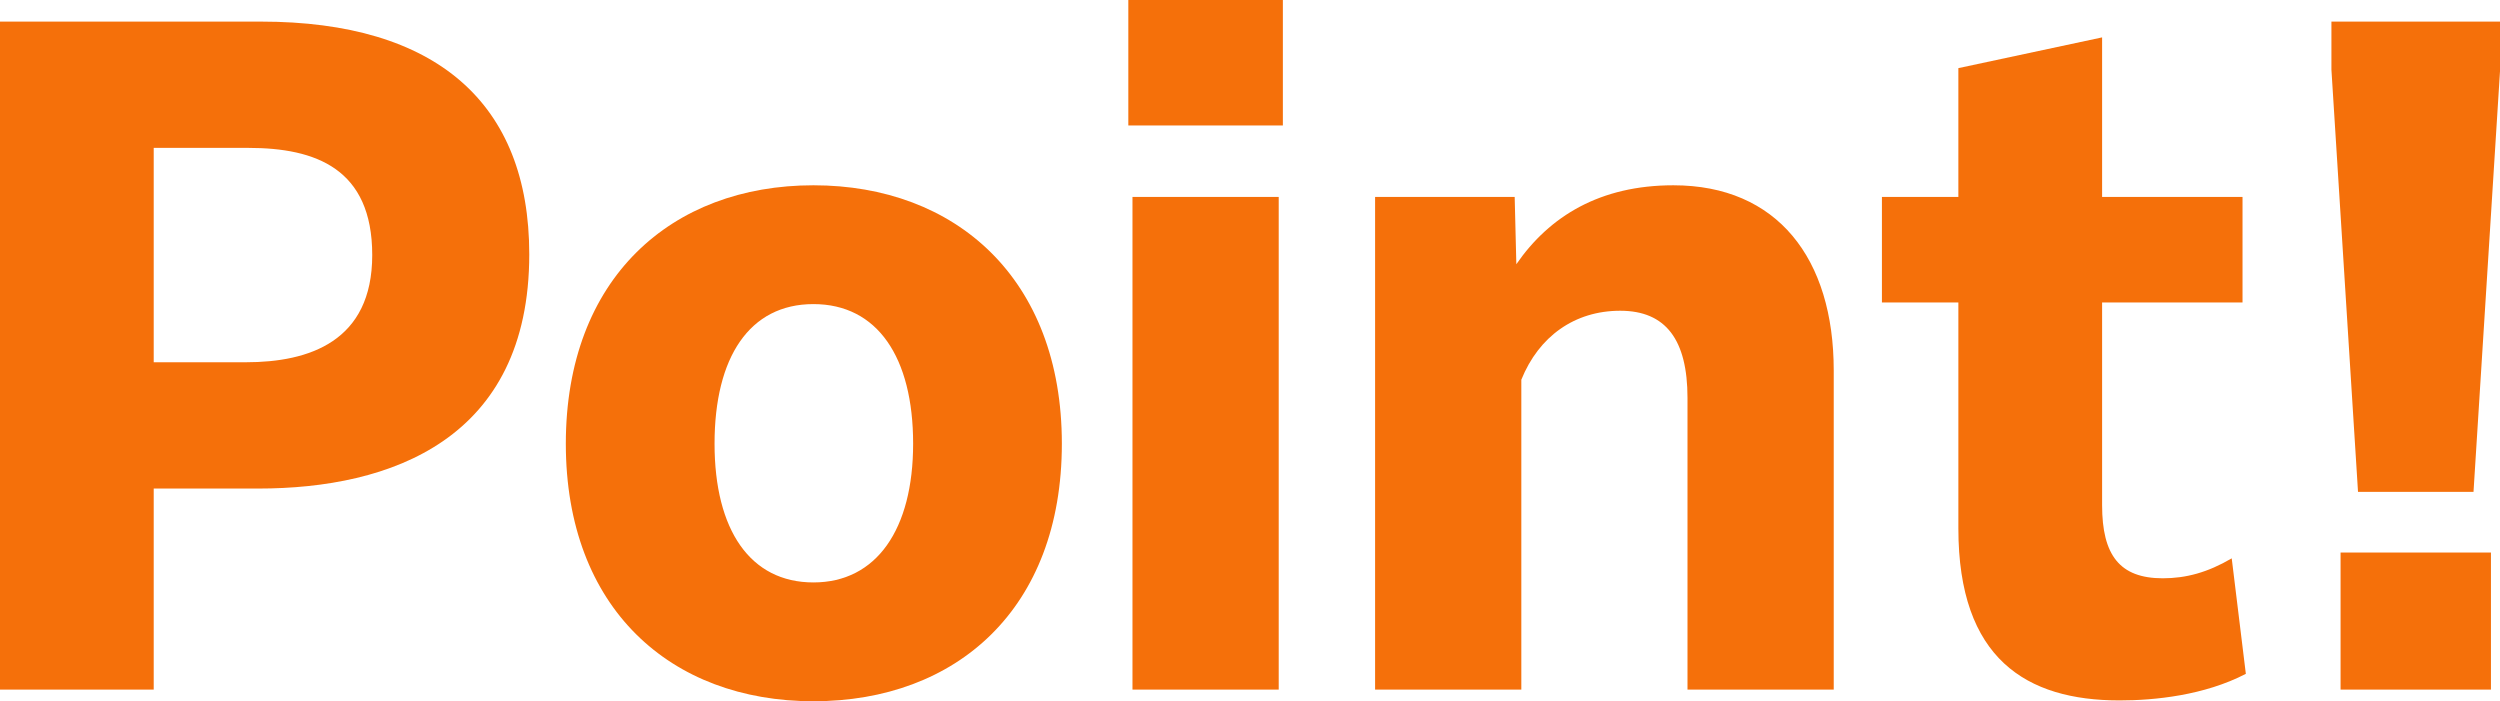 <?xml version="1.0" encoding="UTF-8"?><svg id="b" xmlns="http://www.w3.org/2000/svg" width="270.8" height="75.96" viewBox="0 0 270.8 75.96"><g id="c"><path d="m0,2.34h28.26c18.99,0,29.07,8.82,29.07,25.2,0,20.07-15.03,25.38-29.34,25.38h-11.34v21.78H0V2.34Zm16.65,13.68v23.22h9.99c6.84,0,13.68-2.25,13.68-11.61s-6.12-11.61-13.41-11.61h-10.26Z" fill="#f5700a"/><path d="m61.29,48.06c0-17.91,11.43-27.99,26.82-27.99s26.91,10.08,26.91,27.99-11.43,27.9-26.91,27.9-26.82-10.08-26.82-27.9Zm37.62,0c0-9.36-3.87-15.12-10.8-15.12s-10.71,5.76-10.71,15.12,3.87,15.03,10.71,15.03,10.8-5.76,10.8-15.03Z" fill="#f5700a"/><path d="m122.22,0h16.74v13.59h-16.74V0Zm.45,21.33h15.84v53.37h-15.84V21.33Z" fill="#f5700a"/><path d="m148.95,21.33h15.12l.18,7.29c3.6-5.22,9.09-8.55,17.01-8.55,11.25,0,17.37,7.92,17.37,20.07v34.56h-15.84v-31.59c0-6.3-2.34-9.45-7.29-9.45s-8.82,2.79-10.71,7.47v33.57h-15.84V21.33Z" fill="#f5700a"/><path d="m229.59,75.87c-10.08,0-17.46-4.5-17.46-18.63v-24.48h-8.28v-11.43h8.28V7.38l15.57-3.33v17.28h15.21v11.43h-15.21v21.96c0,5.4,1.89,7.92,6.57,7.92,2.52,0,4.86-.63,7.47-2.16l1.53,12.51c-4.5,2.34-9.9,2.88-13.68,2.88Z" fill="#f5700a"/><path d="m252.54,7.56V2.34h18.27v5.22l-2.88,45.72h-12.51l-2.88-45.72Zm.99,52.29h16.29v14.85h-16.29v-14.85Z" fill="#f5700a"/></g></svg>